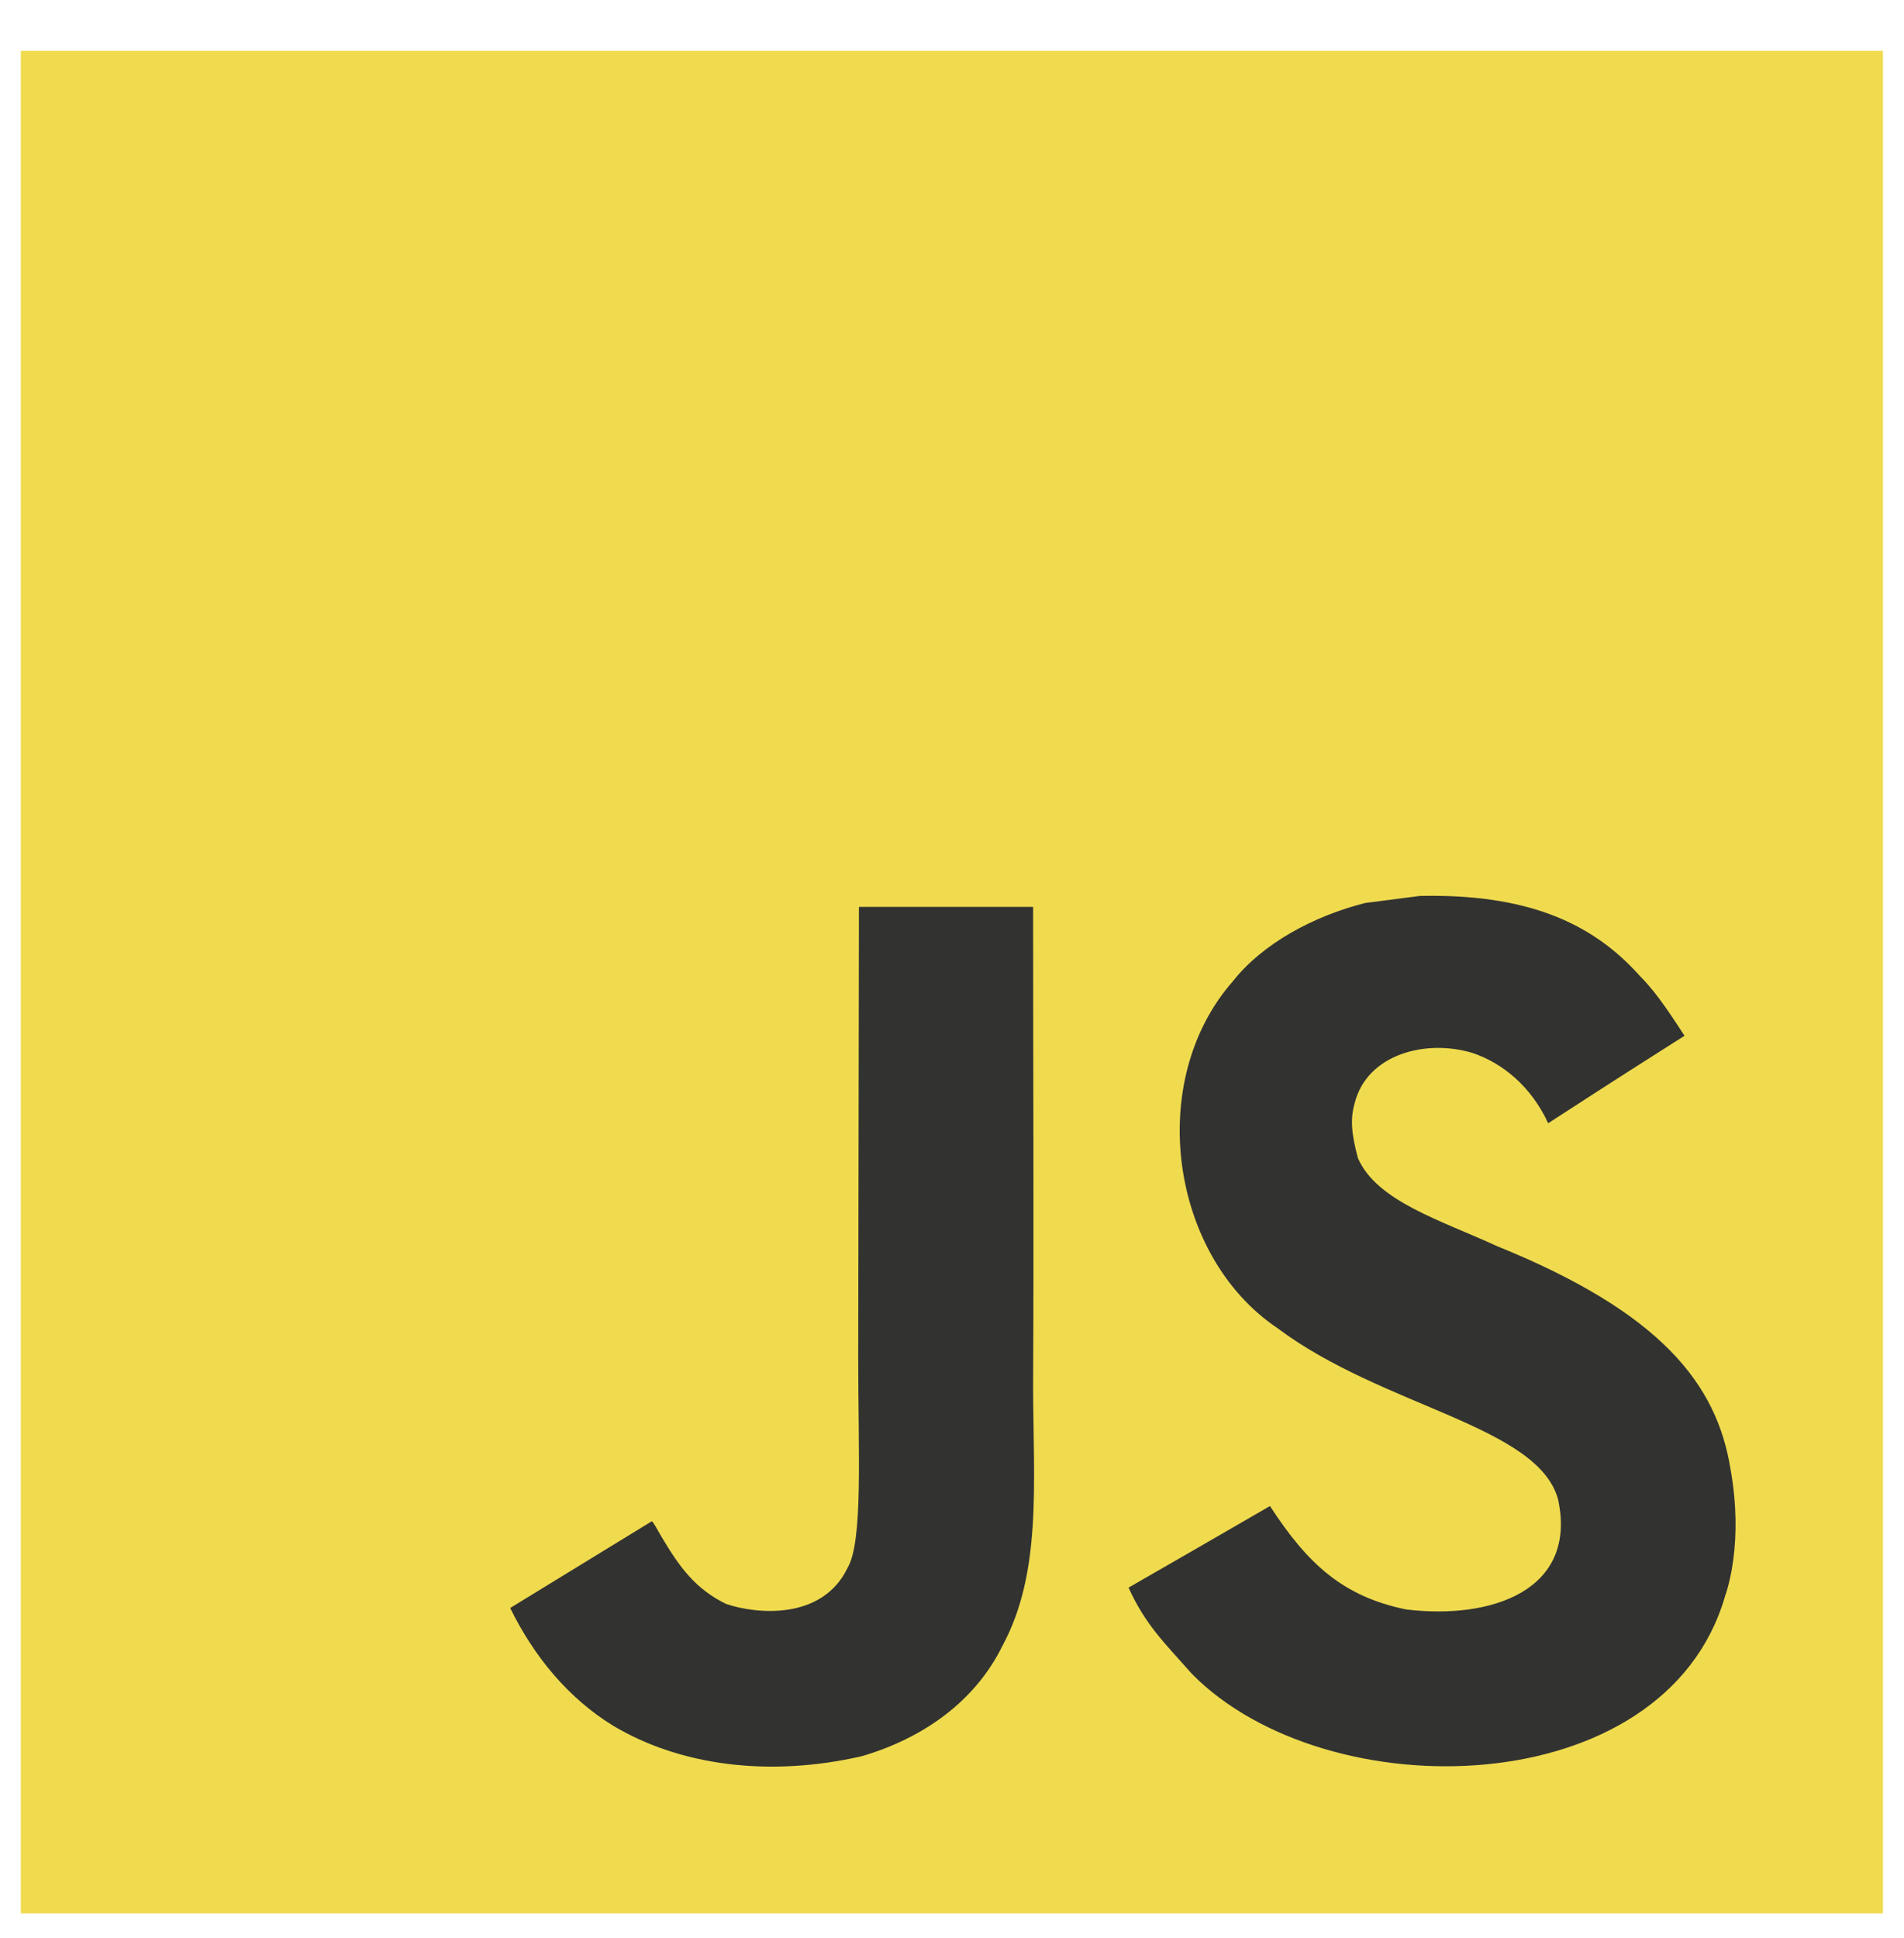 <svg width="57" height="58" viewBox="0 0 57 58" fill="none" xmlns="http://www.w3.org/2000/svg">
<g clip-path="url(#clip0_2008_577)">
<path d="M0.623 1.521H56.369V57.267H0.623V1.521Z" fill="#F0DB4F"/>
<path d="M51.807 43.972C51.398 41.429 49.74 39.292 44.828 37.301C43.121 36.516 41.219 35.955 40.652 34.662C40.451 33.909 40.424 33.485 40.551 33.03C40.917 31.551 42.682 31.09 44.08 31.514C44.981 31.816 45.834 32.51 46.348 33.618C48.754 32.06 48.749 32.07 50.429 31C49.814 30.047 49.486 29.607 49.083 29.199C47.636 27.583 45.665 26.75 42.512 26.814L40.87 27.026C39.296 27.424 37.796 28.25 36.917 29.358C34.278 32.352 35.03 37.592 38.241 39.749C41.405 42.123 46.052 42.663 46.646 44.884C47.223 47.602 44.648 48.482 42.089 48.169C40.202 47.777 39.153 46.818 38.019 45.075C35.931 46.283 35.931 46.283 33.785 47.517C34.294 48.63 34.829 49.134 35.682 50.098C39.72 54.194 49.825 53.993 51.637 47.793C51.711 47.58 52.199 46.16 51.807 43.972ZM30.928 27.142H25.714L25.692 40.623C25.692 43.49 25.841 46.118 25.375 46.923C24.612 48.508 22.635 48.311 21.734 48.004C20.817 47.553 20.351 46.913 19.811 46.007C19.663 45.747 19.551 45.546 19.514 45.53L15.274 48.126C15.979 49.573 17.018 50.829 18.348 51.645C20.335 52.837 23.006 53.203 25.799 52.562C27.616 52.032 29.185 50.935 30.006 49.266C31.193 47.077 30.938 44.428 30.928 41.498C30.954 36.717 30.928 31.938 30.928 27.142Z" fill="#323330"/>
</g>
<defs>
<clipPath id="clip0_2008_577">
<rect width="57" height="57" fill="white" transform="translate(-0.004 0.894)"/>
</clipPath>
</defs>
</svg>
